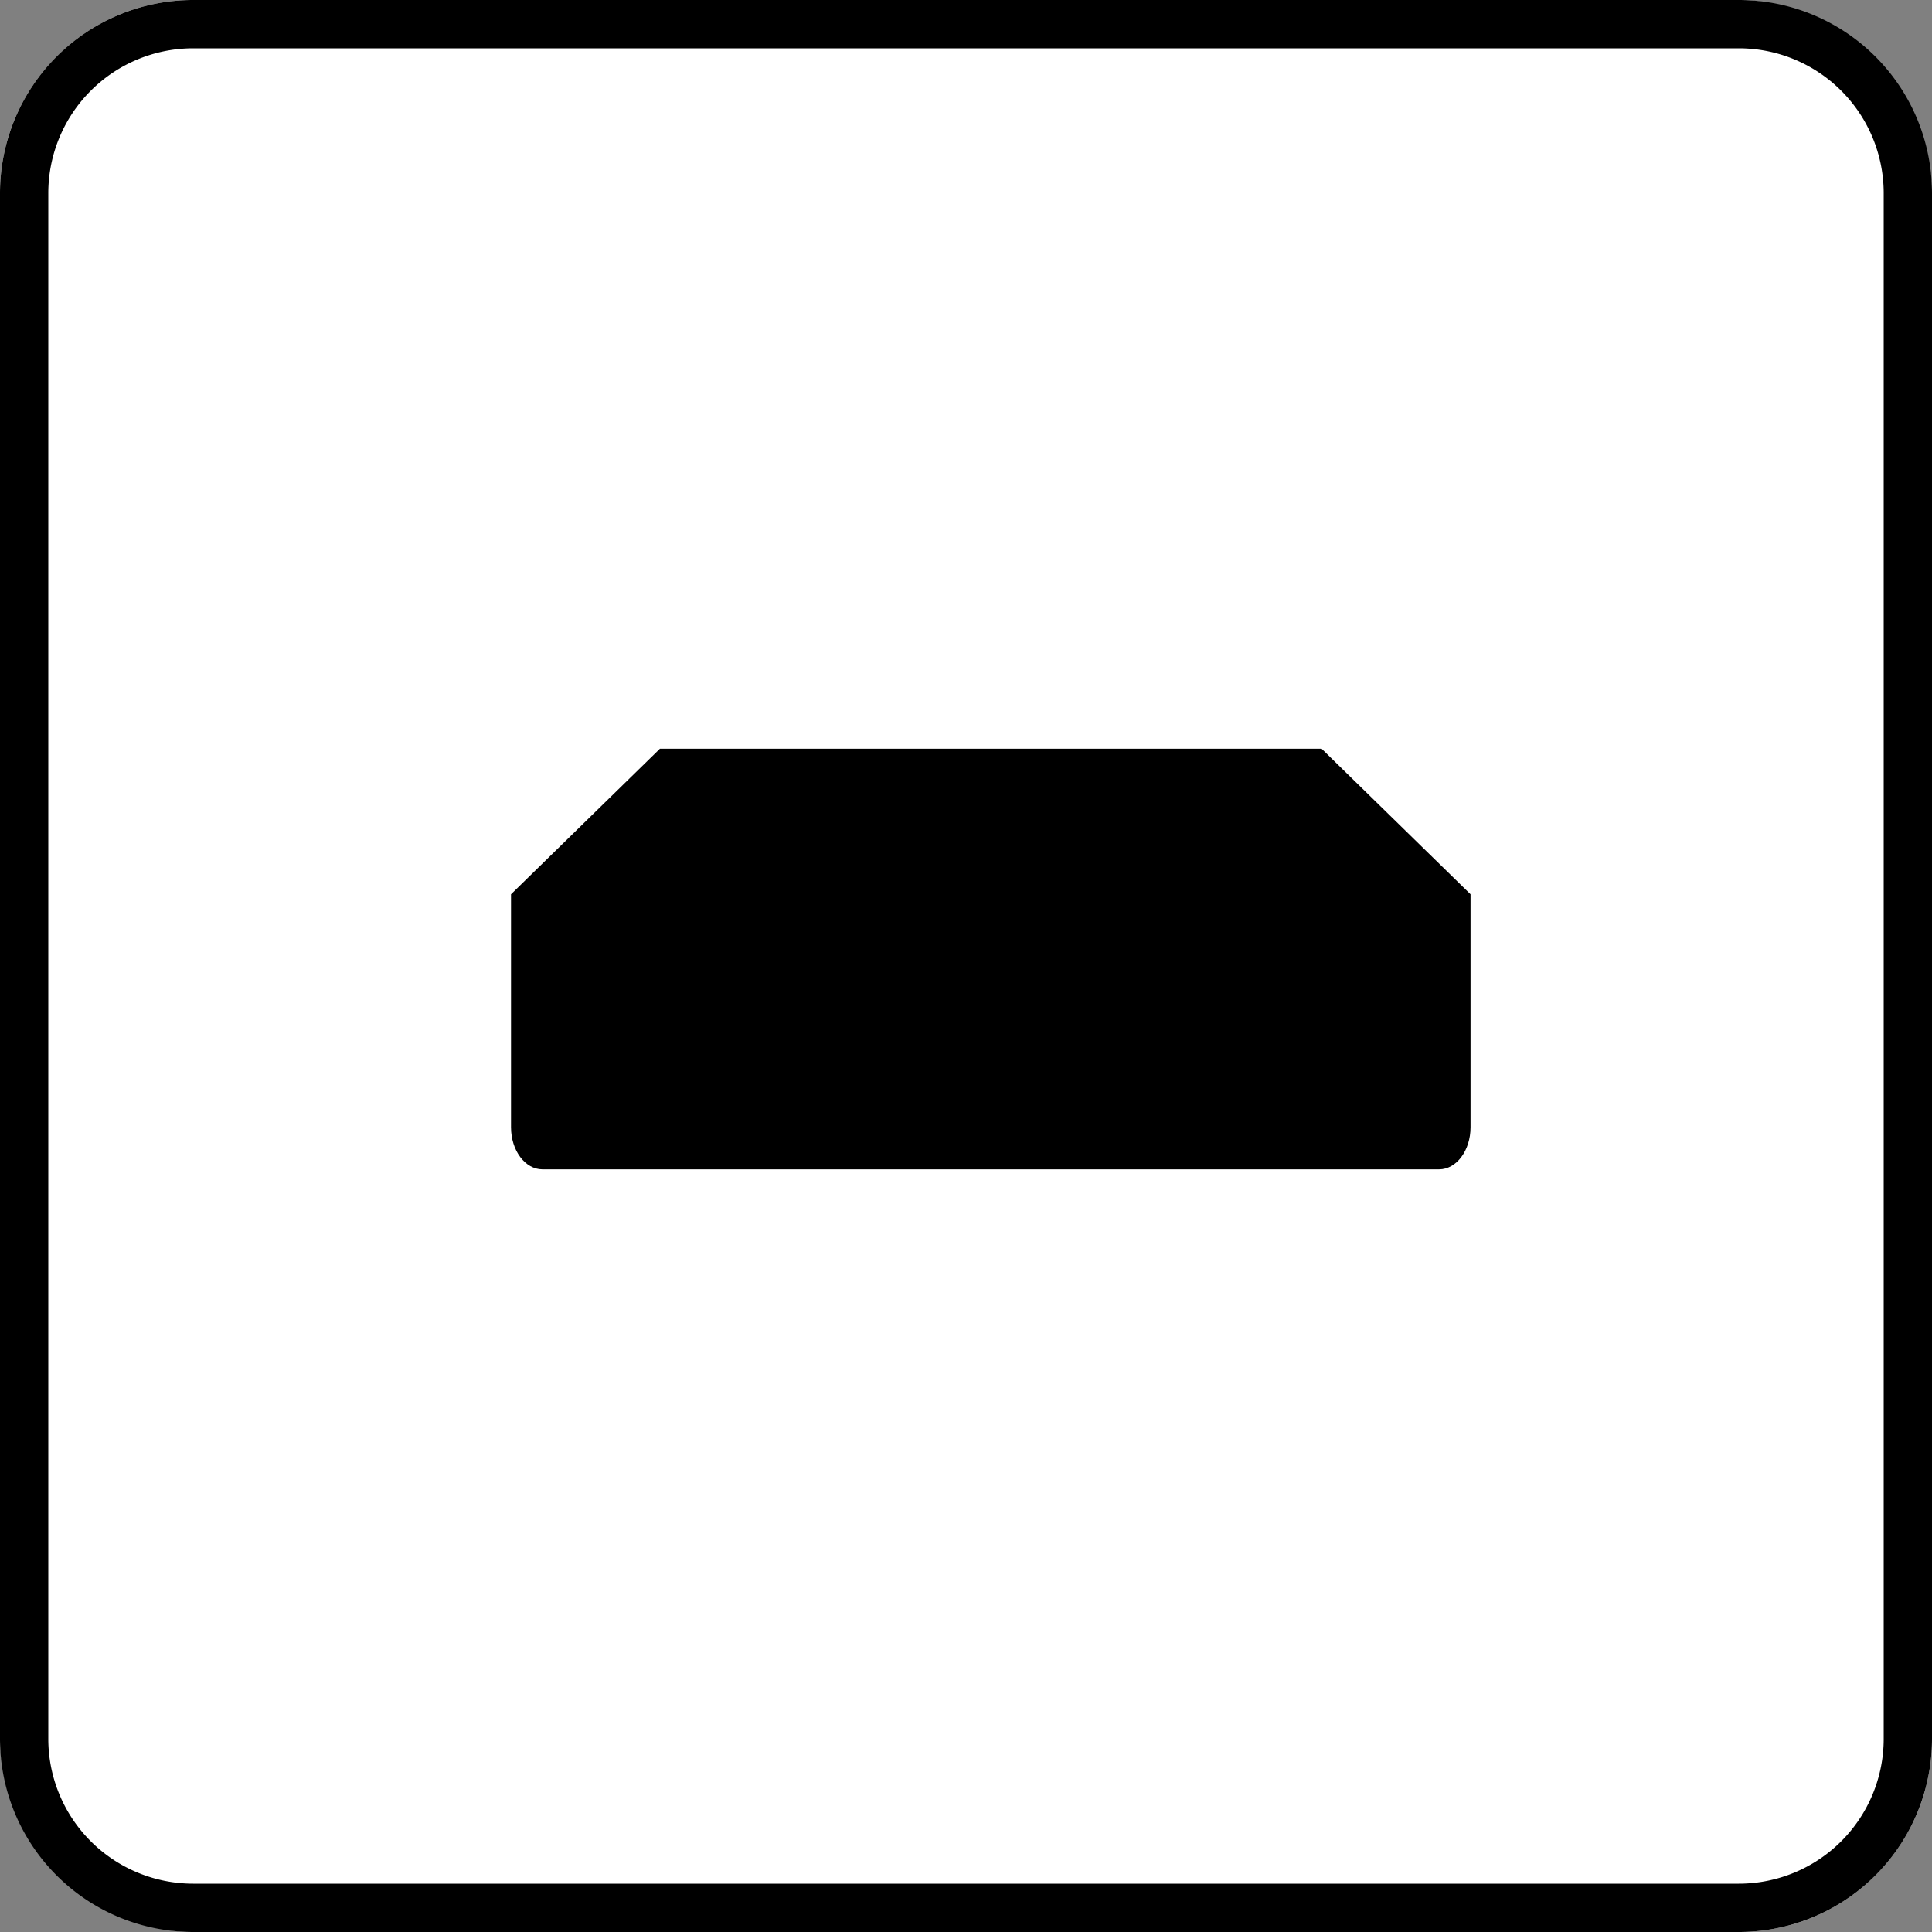 <svg xmlns="http://www.w3.org/2000/svg" width="40" height="40" viewBox="0 0 40 40"><rect x="0" y="0" width="40" height="40" fill="#808080" stroke="none"/><g transform="translate(-1317.34 -1453)"><rect width="40" height="40" rx="4" transform="translate(1317.34 1453)" fill="#fff"/><path d="M4,1A3,3,0,0,0,1,4V36a3,3,0,0,0,3,3H36a3,3,0,0,0,3-3V4a3,3,0,0,0-3-3H4M4,0H36a4,4,0,0,1,4,4V36a4,4,0,0,1-4,4H4a4,4,0,0,1-4-4V4A4,4,0,0,1,4,0Z" transform="translate(1317.34 1453)"/><path d="M3.963,18.181v-6.85L6.976,8.248H11.8c.479,0,.871.29.871.651V27.463c0,.361-.392.651-.871.651H6.976L3.963,25.031Z" transform="translate(1356.034 1464.539) rotate(90)"/></g></svg>